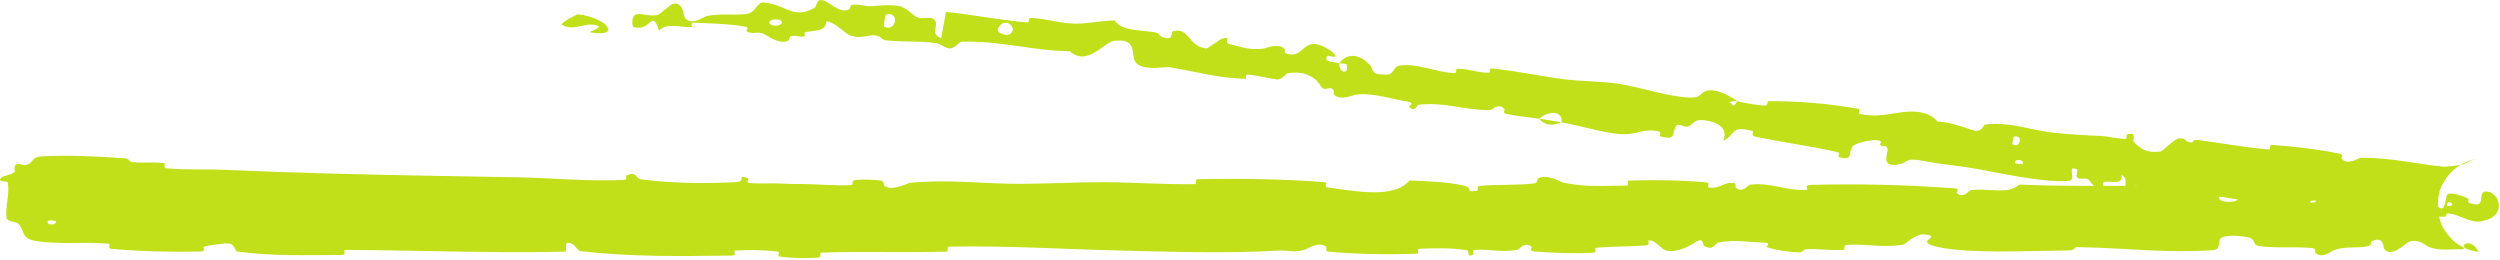 <?xml version="1.0" encoding="UTF-8"?> <svg xmlns="http://www.w3.org/2000/svg" width="144" height="15" viewBox="0 0 144 15" fill="none"><path d="M2.408 9.007C3.833 8.925 5.697 9.004 7.129 9.115C7.568 9.149 7.343 9.309 7.647 9.34C8.269 9.4 8.789 9.321 9.414 9.393C9.604 9.417 9.368 9.67 9.567 9.69C10.683 9.799 11.794 9.732 12.906 9.782C16.995 9.963 21.008 10.055 25.127 10.13C26.649 10.159 28.227 10.185 29.819 10.212C31.684 10.245 33.981 10.468 35.938 10.363C36.162 10.35 36.028 10.13 36.07 10.111C36.741 9.831 36.519 10.278 36.961 10.336C38.741 10.565 40.677 10.581 42.365 10.491C43.081 10.453 42.361 10.015 43.085 10.26C43.135 10.276 42.953 10.512 43.15 10.536C43.595 10.591 44.462 10.547 44.8 10.565C45.462 10.6 45.573 10.598 46.204 10.599C47.07 10.602 48.104 10.716 49.023 10.661C49.221 10.649 48.959 10.409 49.274 10.367C49.589 10.325 50.428 10.343 50.713 10.399C50.997 10.456 50.877 10.645 50.927 10.688C51.335 11.053 52.295 10.544 52.42 10.531C54.698 10.312 56.635 10.596 58.761 10.59C60.377 10.585 62.103 10.486 63.642 10.495C65.476 10.507 67.027 10.634 68.806 10.607C68.993 10.605 68.773 10.322 69.002 10.319C71.439 10.28 73.858 10.306 76.285 10.491C76.529 10.51 76.216 10.759 76.459 10.793C77.946 10.994 80.306 11.479 81.184 10.396C82.189 10.436 83.421 10.477 84.32 10.693C84.9 10.832 84.338 11.104 85.049 10.987C85.21 10.961 85.001 10.724 85.241 10.703C86.263 10.614 87.375 10.689 88.376 10.564C88.58 10.538 88.524 10.326 88.582 10.288C89.07 9.977 89.886 10.487 90.062 10.524C91.409 10.799 92.389 10.688 93.649 10.692C93.94 10.693 93.595 10.409 93.875 10.399C95.316 10.356 96.843 10.377 98.252 10.501C98.566 10.53 98.278 10.773 98.428 10.799C99.094 10.911 99.248 10.451 99.889 10.549C100.024 10.569 99.948 10.778 99.973 10.8C100.359 11.158 100.691 10.649 100.79 10.638C102.024 10.483 102.854 11.012 104.053 10.935C104.197 10.925 103.872 10.662 104.276 10.651C107.001 10.574 109.84 10.642 112.542 10.848C112.958 10.88 112.662 11.078 112.688 11.103C113.114 11.483 113.385 10.972 113.519 10.953C114.601 10.813 115.612 11.24 116.322 10.631C118.841 10.744 121.325 10.691 123.792 10.711C125.863 10.727 127.88 10.792 129.898 11.039C129.957 11.045 129.85 11.296 129.969 11.308C131.383 11.45 131.048 11.059 132.001 10.582C132.239 10.463 132.923 11.041 132.979 11.083C133.195 11.239 132.97 11.613 133.042 11.643C133.682 11.881 133.593 10.644 134.41 10.645C134.435 10.648 134.329 10.875 134.397 10.898C134.607 10.969 134.846 10.879 135.059 10.958C135.552 11.141 135.706 11.742 136.474 11.395C136.571 11.35 136.418 10.648 137.172 10.684C137.485 10.698 138.795 10.693 139.171 10.741C139.549 10.789 139.288 11.014 139.315 11.024C140.284 11.33 139.95 11.451 140.421 11.898C140.926 12.344 140.799 11.291 140.999 11.177C141.197 11.061 141.954 11.32 142.11 11.41C142.303 11.5 142.059 11.638 142.228 11.691C143.276 12.042 142.682 11.18 143.114 11.041C143.149 11.034 143.21 11.023 143.337 11.048C143.34 11.07 143.386 10.978 143.729 11.293C143.812 11.384 143.919 11.56 143.931 11.783C143.946 12.008 143.855 12.208 143.774 12.314C143.603 12.528 143.501 12.544 143.502 12.552C143.41 12.603 143.366 12.615 143.329 12.629C143.262 12.653 143.207 12.665 143.198 12.671C143.122 12.7 143.051 12.718 143.003 12.732C142.88 12.76 142.795 12.768 142.691 12.766C142.497 12.761 142.303 12.71 142.124 12.643C141.755 12.509 141.394 12.314 141.015 12.298C140.81 12.289 140.986 12.457 140.806 12.484C140.802 12.484 140.798 12.485 140.795 12.485L140.722 12.484C140.021 12.48 139.616 12.202 138.778 12.347C138.645 12.37 137.913 12.772 137.534 12.39C137.479 12.335 137.667 12.158 137.37 12.085C136.927 11.977 136.11 11.855 135.607 11.87C135.235 11.882 135.624 12.242 135.172 12.097C134.97 12.033 135.371 11.884 134.99 11.778C134.62 11.673 133.664 11.585 133.292 11.554C132.923 11.523 133.1 11.785 133.069 11.799C132.88 11.874 132.155 11.917 132.092 11.91C128.964 11.619 126.067 10.896 123.017 10.698C122.775 10.681 122.908 10.954 122.871 10.954C122.032 10.969 122.759 10.364 122.205 10.074C122.231 10.6 121.9 10.469 121.32 10.462C121.04 10.459 121.169 10.675 121.141 10.693C120.696 10.951 120.451 10.527 120.386 10.438C120.145 10.113 119.808 10.428 119.643 10.21C119.478 9.993 119.941 9.751 119.383 9.692C119.206 9.86 119.566 10.389 119.134 10.42C117.512 10.539 114.579 9.823 113.313 9.638C112.042 9.453 111.618 9.438 110.888 9.287C109.562 9.012 110.011 9.427 109.158 9.494C108.302 9.562 108.811 8.727 108.713 8.523C108.616 8.32 108.465 8.5 108.329 8.379C108.195 8.258 108.527 8.166 108.187 8.087C107.847 8.008 106.87 8.236 106.724 8.42C106.418 8.81 106.791 9.3 105.898 9.04C105.847 9.024 106.044 8.812 105.846 8.766C104.27 8.402 102.621 8.198 101.047 7.854C100.831 7.807 101.057 7.572 100.931 7.541C99.625 7.221 100.048 7.711 99.265 8.109C99.503 7.485 99.147 7.045 98.142 6.924C97.537 6.85 97.609 7.143 97.195 7.295C97.07 7.341 96.664 7.098 96.571 7.221C96.265 7.623 96.611 8.153 95.596 7.839C95.552 7.825 95.724 7.605 95.569 7.573C94.563 7.36 94.39 7.797 93.285 7.723C92.415 7.665 90.916 7.21 89.945 7.051C90.05 6.331 89.1 6.388 88.666 6.842C88.031 6.747 87.342 6.695 86.738 6.555C86.53 6.507 86.693 6.314 86.669 6.288C86.302 5.886 85.965 6.338 85.825 6.341C84.306 6.352 83.155 5.846 81.68 6.039C81.627 6.046 81.487 6.539 81.15 6.129C81.128 6.1 81.624 5.926 80.958 5.831C80.294 5.737 79.066 5.323 78.106 5.449C77.874 5.479 77.26 5.822 76.843 5.452C76.788 5.402 76.87 5.265 76.792 5.175C76.539 4.887 76.332 5.378 76.045 4.909C75.757 4.439 75.093 4.037 74.126 4.229C74.096 4.234 73.829 4.612 73.537 4.572C73.077 4.51 72.411 4.35 71.917 4.298C71.68 4.273 71.803 4.54 71.762 4.54C70.168 4.504 69.063 4.156 67.384 3.875C67.079 3.824 66.154 4.069 65.573 3.734C64.943 3.368 65.747 2.212 64.207 2.344C63.604 2.399 62.629 3.87 61.623 2.951C59.483 2.932 57.517 2.319 55.375 2.406C55.284 2.41 54.931 2.816 54.7 2.789C54.359 2.748 54.191 2.528 53.952 2.492C52.968 2.341 52.009 2.433 51.05 2.326C50.689 2.286 50.831 2.086 50.406 2.04C49.959 1.992 49.629 2.245 49.048 2.066C48.607 1.931 48.228 1.332 47.604 1.223C47.544 1.781 47.117 1.739 46.405 1.844C46.268 1.864 46.401 2.068 46.336 2.087C46.076 2.172 45.803 1.994 45.542 2.089C45.478 2.112 45.464 2.303 45.411 2.333C44.95 2.589 44.321 2.128 44.167 2.047C43.69 1.742 43.464 1.983 43.121 1.86C42.781 1.738 43.297 1.613 42.9 1.533C42.879 1.529 42.859 1.525 42.838 1.521C41.976 1.363 40.897 1.352 40.029 1.306C39.679 1.289 39.907 1.555 39.857 1.558C39.123 1.591 38.396 1.283 37.965 1.771C37.528 0.428 37.52 1.877 36.487 1.55C36.406 1.523 36.344 0.896 36.661 0.824C36.98 0.752 37.446 0.974 37.891 0.855C37.994 0.827 38.619 0.275 38.699 0.243C39.343 -0.002 39.392 0.93 39.423 0.983C39.779 1.551 40.528 0.954 40.724 0.918C41.519 0.77 42.196 0.883 42.863 0.821C42.925 0.813 42.993 0.804 43.063 0.792C43.531 0.714 43.604 0.108 43.994 0.142C45.27 0.258 45.68 1.135 46.884 0.471C47.148 0.331 46.929 -0.352 47.821 0.234C47.882 0.271 48.531 0.797 48.928 0.523C48.978 0.488 48.992 0.295 49.056 0.283C49.494 0.21 49.773 0.387 50.264 0.352C50.756 0.317 51.296 0.25 51.837 0.362C52.159 0.429 52.554 0.826 52.706 0.928C53.118 1.22 53.609 0.844 53.853 1.177C54.097 1.51 53.521 1.931 54.219 2.196C54.291 1.696 54.4 1.186 54.489 0.685C56.066 0.848 57.617 1.161 59.155 1.292C59.349 1.309 59.177 1.019 59.387 1.029C60.276 1.075 61.037 1.347 61.944 1.363C62.647 1.375 63.487 1.174 64.214 1.179C64.597 1.799 65.709 1.721 66.513 1.861C66.796 1.909 66.757 2.06 66.947 2.131C67.666 2.396 67.375 1.852 67.587 1.794C68.499 1.549 68.448 2.704 69.497 2.791C69.557 2.797 70.29 2.258 70.385 2.23C70.995 2.047 70.457 2.454 70.817 2.54C71.476 2.696 71.926 2.894 72.741 2.804C72.984 2.777 73.567 2.457 73.978 2.802C74.031 2.847 73.977 3.045 74.022 3.063C74.85 3.356 74.946 2.723 75.46 2.564C75.975 2.404 76.685 2.929 76.819 3.072C77.18 3.445 76.498 3.177 76.474 3.207C76.178 3.56 76.728 3.556 77.142 3.636C77.132 4.265 77.721 4.295 77.572 3.716C77.555 3.653 77.223 3.674 77.142 3.636C77.579 3.067 78.231 3.062 78.882 3.715C79.186 4.021 78.836 4.297 79.865 4.299C80.327 4.3 80.2 3.851 80.617 3.781C81.568 3.62 82.741 4.161 83.698 4.208C84.046 4.225 83.737 3.952 83.976 3.955C84.609 3.964 85.144 4.205 85.788 4.188C85.846 4.186 85.734 3.925 85.932 3.944C87.433 4.09 88.696 4.397 90.26 4.584C91.007 4.674 92.365 4.695 93.141 4.814C94.488 5.018 96.099 5.569 97.264 5.617C98.022 5.65 97.885 5.385 98.227 5.255C98.885 5.003 99.917 5.713 100.054 5.82C100.059 5.824 99.405 5.806 99.736 5.973C99.905 6.259 100.047 5.821 100.054 5.82C100.145 5.89 101.43 6.097 101.692 6.08C101.834 6.07 101.783 5.829 101.857 5.828C103.608 5.821 105.345 5.964 107.082 6.276C107.113 6.284 107.036 6.539 107.108 6.555C108.105 6.788 108.794 6.545 109.652 6.453C110.511 6.36 111.164 6.499 111.606 7.003C112.243 7.019 113.13 7.321 113.636 7.5C114.142 7.68 114.272 7.181 114.319 7.176C115.772 7.017 116.586 7.403 118.054 7.614C118.745 7.715 120.17 7.8 120.934 7.828C121.542 7.851 121.884 8.009 122.45 7.994C122.527 7.993 122.476 7.758 122.5 7.752C123.154 7.551 122.793 8.07 122.911 8.183C123.339 8.592 123.607 8.815 124.417 8.733C124.604 8.714 125.221 7.977 125.556 7.966C125.997 7.955 125.804 8.222 126.269 8.202C126.309 8.201 126.32 8.024 126.601 8.062C127.904 8.237 129.301 8.489 130.664 8.613C130.849 8.631 130.642 8.327 130.909 8.348C132.141 8.443 133.552 8.598 134.737 8.848C135.03 8.911 134.825 9.088 134.884 9.152C135.237 9.542 135.877 9.09 135.969 9.09C137.812 9.069 139.291 9.485 140.982 9.624L140.627 9.618C141.016 9.592 141.414 9.553 141.82 9.489C141.883 9.479 142.145 9.324 142.418 9.224C142.477 9.2 142.558 9.178 142.605 9.164C142.649 9.152 142.755 9.132 142.587 9.166C142.537 9.177 142.472 9.188 142.303 9.24C142.216 9.268 142.103 9.303 141.905 9.401C141.852 9.428 141.808 9.45 141.727 9.498C141.514 9.642 141.145 9.825 140.735 10.53C140.271 11.209 140.349 12.695 140.835 13.297C141.276 13.944 141.631 14.098 141.844 14.225C142.06 14.338 142.212 14.386 142.281 14.409C142.302 14.415 142.322 14.421 142.34 14.426C142.377 14.437 142.409 14.445 142.437 14.451C142.493 14.465 142.535 14.473 142.57 14.479C142.638 14.49 142.677 14.493 142.705 14.495C142.79 14.496 142.765 14.48 142.764 14.466C142.736 14.434 142.704 14.389 142.66 14.328C142.642 14.295 142.285 13.799 141.905 14.122C141.879 14.142 142.138 14.395 141.683 14.361C141.246 14.328 140.496 14.486 139.87 14.208C139.672 14.12 139.191 13.636 138.609 14.015C138.572 14.042 137.644 14.904 137.318 14.305C137.273 14.206 137.296 13.573 136.609 13.895C136.474 13.957 136.719 14.1 136.362 14.186C135.783 14.32 135.099 14.149 134.394 14.429C134.281 14.479 133.792 14.908 133.377 14.581C133.312 14.53 133.436 14.319 133.216 14.295C132.223 14.18 131.156 14.32 130.119 14.173C129.746 14.121 129.926 13.78 129.559 13.688C129.194 13.597 128.426 13.508 128.011 13.664C127.617 13.82 128.046 14.365 127.464 14.408C126.236 14.498 125.052 14.474 123.794 14.419C122.474 14.358 121.082 14.259 119.723 14.235C119.333 14.229 119.658 14.423 119.08 14.427C117.027 14.444 113.396 14.631 111.598 14.22C110.129 13.89 111.977 13.635 110.855 13.502C110.33 13.438 109.755 14.072 109.626 14.092C108.362 14.296 107.485 14.017 106.356 14.105C106.121 14.123 106.352 14.38 106.152 14.392C105.468 14.438 104.743 14.325 104.102 14.347C103.812 14.357 103.866 14.553 103.598 14.538C102.957 14.505 102.382 14.424 101.751 14.241C101.694 14.225 102.075 13.98 101.604 13.972C100.843 13.96 99.889 13.78 98.996 13.969C98.731 14.025 98.719 14.473 98.159 14.165C98.041 14.101 98.191 13.563 97.537 14.029C97.427 14.106 96.324 14.735 95.776 14.332C95.631 14.226 95.263 13.787 94.951 13.856C94.908 13.867 95.079 14.107 94.819 14.132C93.902 14.212 92.932 14.188 91.979 14.265C91.728 14.286 92.103 14.534 91.728 14.558C90.698 14.623 89.395 14.562 88.38 14.486C88.008 14.458 88.265 14.251 88.238 14.229C87.801 13.865 87.544 14.358 87.399 14.387C86.498 14.561 85.804 14.331 84.972 14.394C84.743 14.411 84.906 14.645 84.861 14.666C84.388 14.872 84.74 14.449 84.44 14.403C83.6 14.273 82.661 14.294 81.808 14.326C81.496 14.338 81.847 14.61 81.567 14.617C79.912 14.668 78.181 14.646 76.563 14.499C76.258 14.471 76.45 14.261 76.386 14.213C75.947 13.879 75.306 14.338 75.158 14.381C74.486 14.582 74.225 14.397 73.632 14.433C70.737 14.612 67.15 14.497 64.421 14.428C60.851 14.338 58.088 14.146 54.688 14.206C54.474 14.209 54.691 14.488 54.506 14.494C52.092 14.567 49.725 14.464 47.323 14.551C47.124 14.557 47.411 14.821 47.092 14.841C46.436 14.883 45.612 14.87 44.96 14.787C44.642 14.748 45.068 14.52 44.748 14.484C43.994 14.401 43.176 14.384 42.409 14.428C42.083 14.448 42.576 14.717 42.152 14.721C39.222 14.755 36.405 14.809 33.435 14.466C33.233 14.443 33.065 13.894 32.634 14C32.601 14.153 32.603 14.332 32.589 14.495C30.086 14.553 27.597 14.515 25.138 14.47C23.358 14.438 21.66 14.403 19.892 14.396C19.713 14.395 20.024 14.685 19.677 14.686C17.667 14.687 15.743 14.772 13.676 14.488C13.483 14.46 13.573 13.947 12.966 14.026C12.849 14.041 11.984 14.111 11.726 14.223C11.694 14.24 11.862 14.479 11.566 14.487C9.877 14.527 8.091 14.477 6.411 14.335C6.148 14.312 6.427 14.057 6.24 14.038C4.847 13.906 3.356 14.104 2.037 13.876C1.155 13.722 1.48 13.281 1.012 12.849C0.947 12.788 0.405 12.78 0.372 12.527C0.298 11.893 0.561 11.199 0.454 10.523C0.423 10.377 -0.287 10.536 0.133 10.183C0.158 10.16 0.687 10.041 0.822 9.922C0.91 9.839 0.752 9.583 0.929 9.477C1.122 9.371 1.327 9.585 1.625 9.461C1.942 9.334 1.796 9.043 2.408 9.007ZM115.918 8.303C116.374 8.601 116.547 7.718 115.999 7.872C115.973 7.88 115.894 8.288 115.918 8.303ZM57.515 1.833C58.131 2.291 58.588 1.752 58.186 1.405C57.781 1.058 57.327 1.694 57.515 1.833ZM50.917 1.525C51.622 1.896 51.847 0.638 51.038 0.829C50.991 0.84 50.877 1.503 50.917 1.525ZM3.188 12.72C3.176 12.708 2.781 12.697 2.777 12.709C2.568 12.995 3.354 13.016 3.188 12.72ZM44.375 1.401C44.595 1.583 45.25 1.417 44.981 1.189C44.768 1.005 44.09 1.174 44.375 1.401ZM140.969 11.862C140.977 11.875 141.26 11.871 141.25 11.796C141.218 11.553 140.829 11.645 140.969 11.862ZM33.311 0.824C34.931 1.019 35.853 2.136 34.071 1.876C33.75 1.827 34.796 1.6 34.392 1.471C33.657 1.237 33.096 1.847 32.364 1.423C32.232 1.345 33.219 0.811 33.314 0.823C33.313 0.824 33.312 0.824 33.311 0.824ZM116.075 9.405C116.084 9.418 116.471 9.473 116.481 9.463C116.723 9.204 115.944 9.092 116.075 9.405ZM128.87 11.284C128.854 11.258 127.924 11.235 127.898 11.258C127.417 11.724 129.28 11.773 128.87 11.284ZM89.931 7.03C89.474 7.265 88.963 7.24 88.668 6.843C89.086 6.911 89.51 6.963 89.931 7.03Z" fill="#C1E019"></path></svg> 